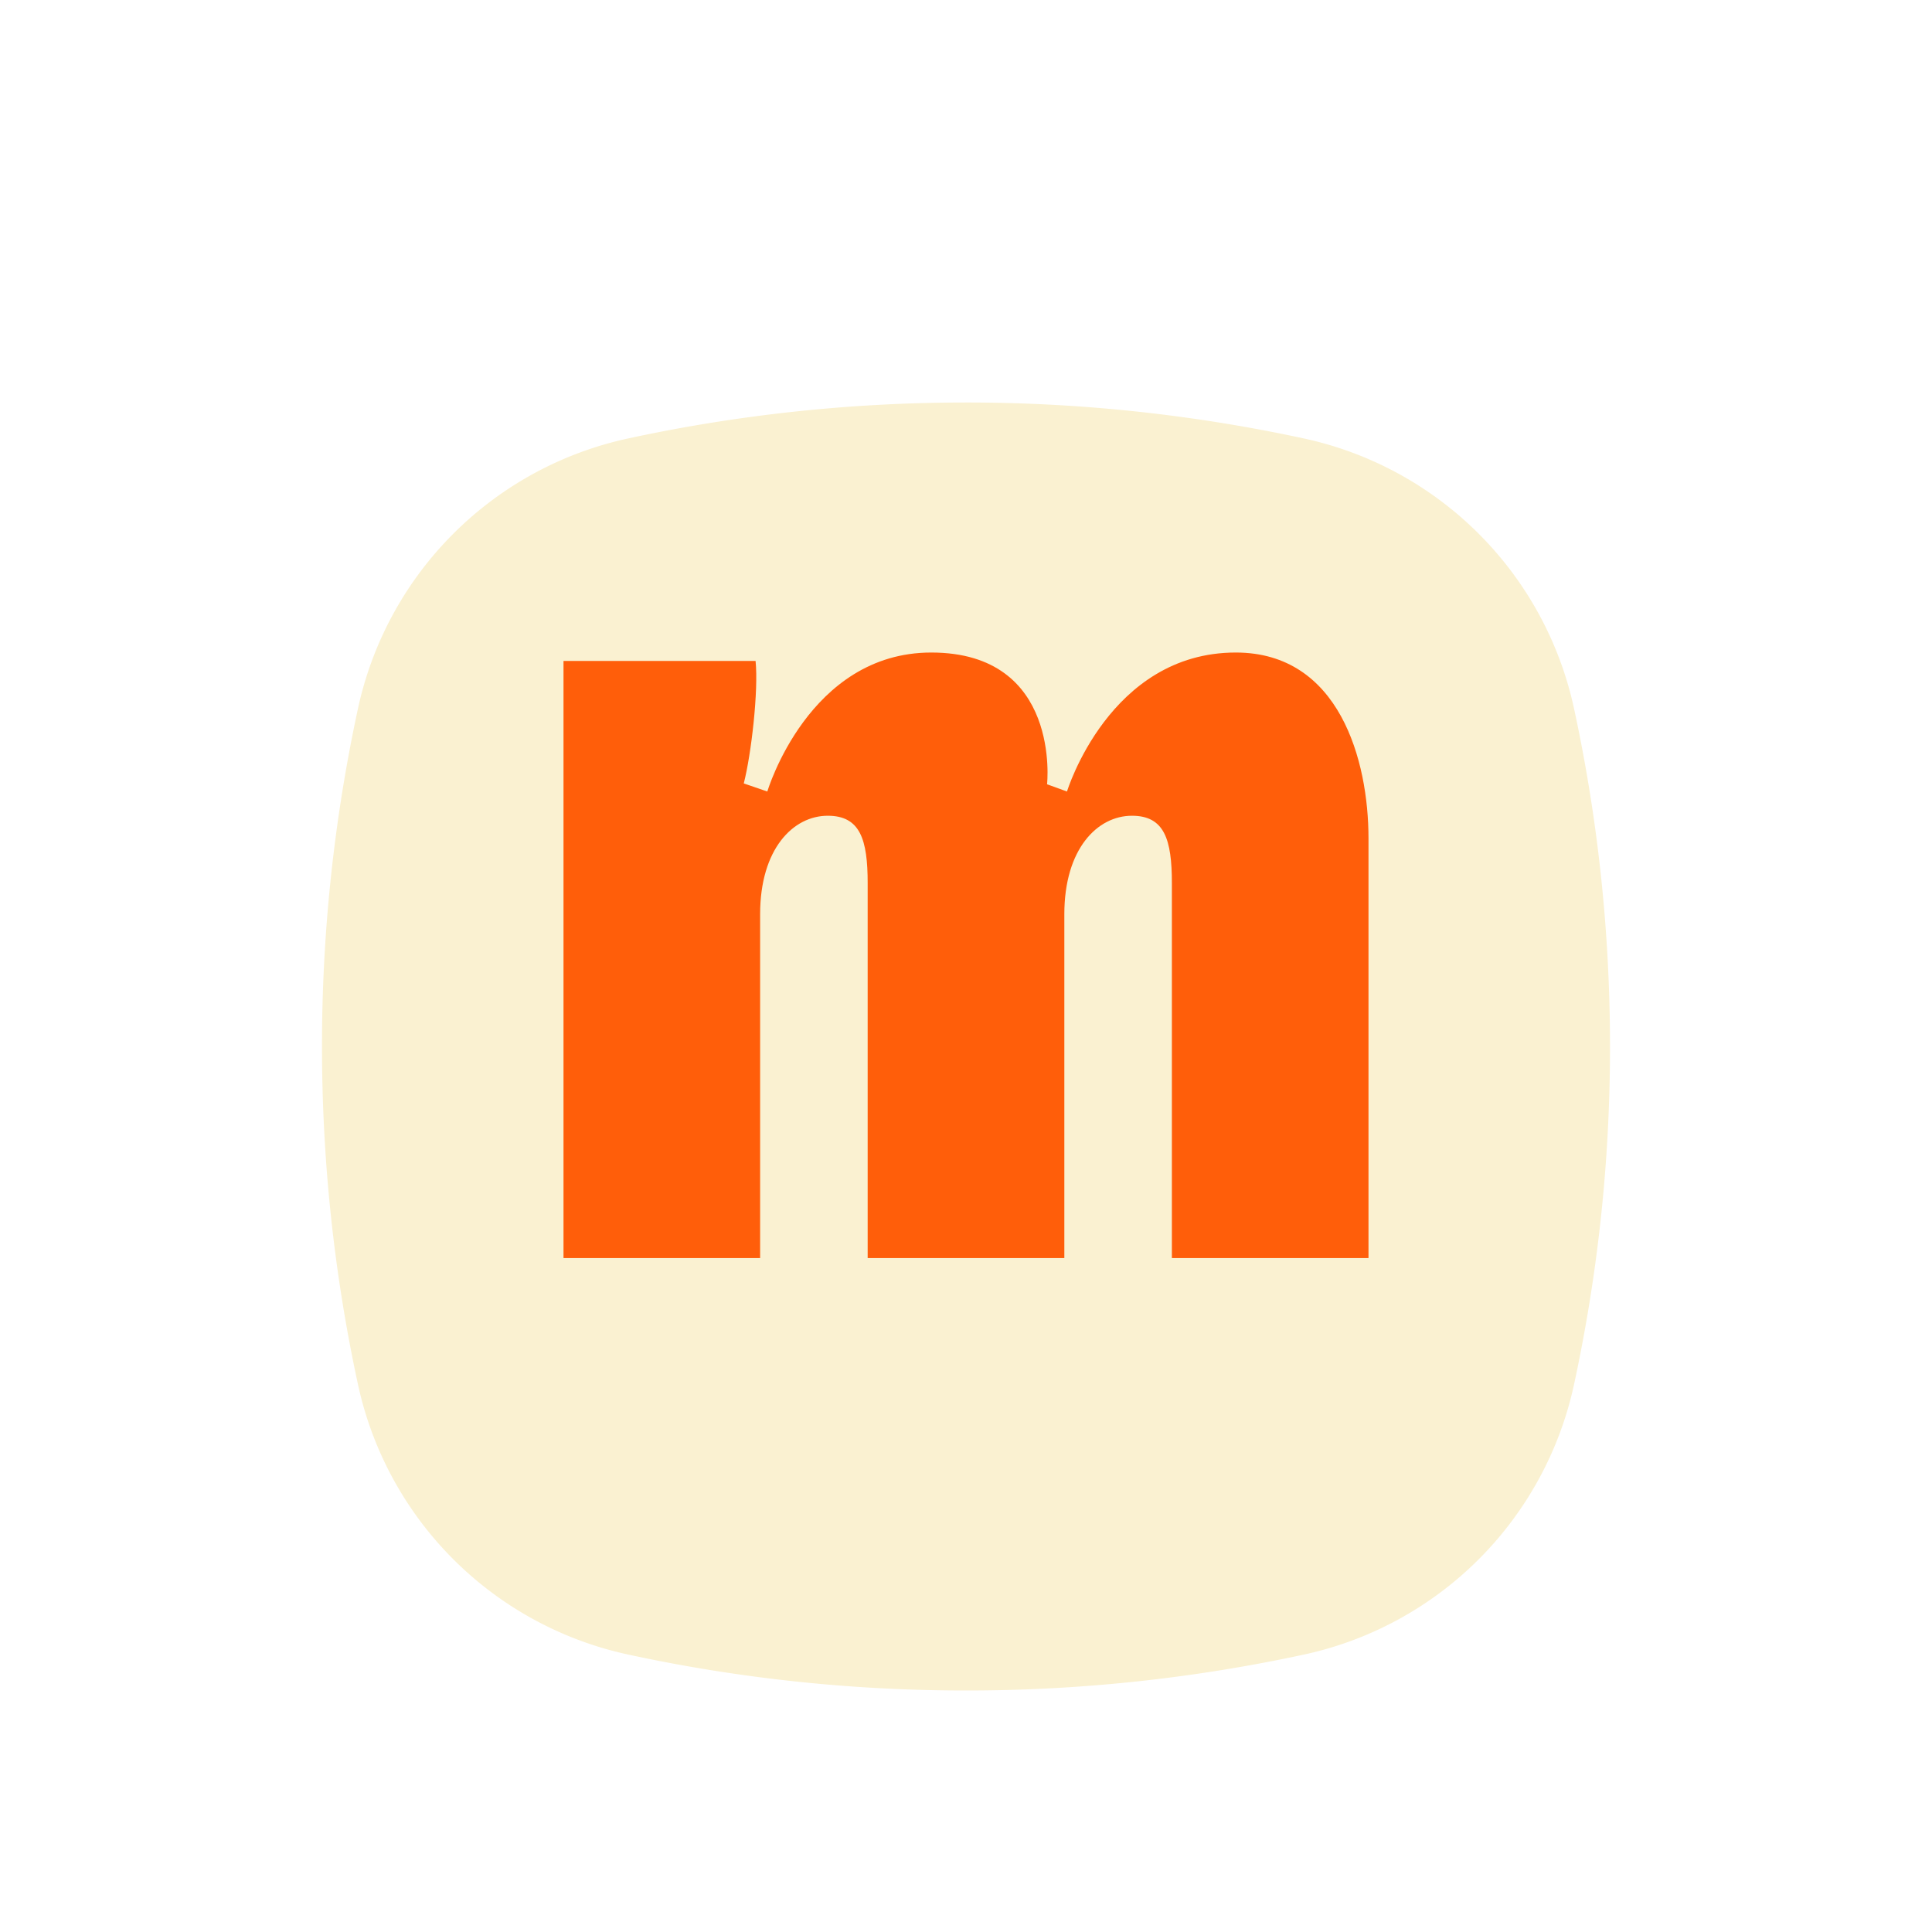 <svg width="48" height="48" viewBox="0 0 48 48" fill="none" xmlns="http://www.w3.org/2000/svg"><g filter="url(#a)"><path d="M24 40a39.7 39.7 0 0 0 8.393-.892 8.758 8.758 0 0 0 6.714-6.714A39.68 39.68 0 0 0 40 24c0-2.88-.308-5.688-.893-8.393a8.759 8.759 0 0 0-6.714-6.714A39.689 39.689 0 0 0 24 8c-2.88 0-5.688.308-8.393.893a8.759 8.759 0 0 0-6.714 6.714A39.68 39.68 0 0 0 8 24c0 2.88.308 5.688.893 8.393a8.759 8.759 0 0 0 6.714 6.714C18.312 39.692 21.12 40 24 40Z" fill="#FAF1D1"/></g><path d="M29.115 31.256H34V20.828c0-1.93-.72-4.616-3.297-4.616-3.142 0-4.194 3.453-4.194 3.453l-.495-.18s.36-3.273-2.877-3.273c-3.047 0-4.073 3.453-4.073 3.453l-.585-.201c.188-.733.368-2.31.293-3.043H14v14.835h4.885v-8.542c0-1.626.823-2.447 1.68-2.447.807 0 .992.59.992 1.673v9.316h4.886v-8.542c0-1.626.823-2.447 1.68-2.447.807 0 .992.59.992 1.673v9.316Z" fill="#FF5E0A"/><defs><filter id="a" x="4" y="5" width="40" height="40" filterUnits="userSpaceOnUse" color-interpolation-filters="sRGB"><feFlood flood-opacity="0" result="BackgroundImageFix"/><feColorMatrix in="SourceAlpha" values="0 0 0 0 0 0 0 0 0 0 0 0 0 0 0 0 0 0 127 0" result="hardAlpha"/><feOffset dy="1"/><feGaussianBlur stdDeviation="2"/><feColorMatrix values="0 0 0 0 0 0 0 0 0 0 0 0 0 0 0 0 0 0 0.1 0"/><feBlend in2="BackgroundImageFix" result="effect1_dropShadow_5879_15676"/><feColorMatrix in="SourceAlpha" values="0 0 0 0 0 0 0 0 0 0 0 0 0 0 0 0 0 0 127 0" result="hardAlpha"/><feOffset dy="1"/><feGaussianBlur stdDeviation="1.5"/><feColorMatrix values="0 0 0 0 0 0 0 0 0 0 0 0 0 0 0 0 0 0 0.05 0"/><feBlend in2="effect1_dropShadow_5879_15676" result="effect2_dropShadow_5879_15676"/><feBlend in="SourceGraphic" in2="effect2_dropShadow_5879_15676" result="shape"/></filter></defs></svg>